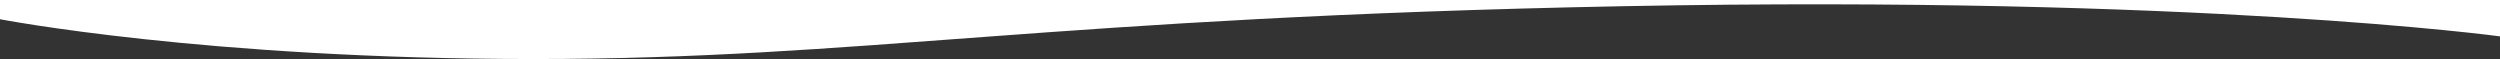 <?xml version="1.0" encoding="UTF-8"?>
<svg width="1440px" height="34px" viewBox="0 0 1440 34" version="1.1" xmlns="http://www.w3.org/2000/svg" xmlns:xlink="http://www.w3.org/1999/xlink">
    <rect x="0" y="0" width="1440" height="34" fill="#333333" stroke="none"/>
    <title>Wave</title>
    <g id="Gallery" stroke="none" stroke-width="1" fill="none" fill-rule="evenodd">
        <g transform="translate(0, -100)" fill="#FFFFFF" id="Header">
            <path d="M1440,120.953 C1440,120.953 1266.359,97.233 935.668,103.558 C604.977,109.884 496.59,134 307.465,134 C118.341,134 0,111.07 0,111.07 L0,100 L1440,100 L1440,120.953 Z" id="Wave"></path>
        </g>
    </g>
</svg>